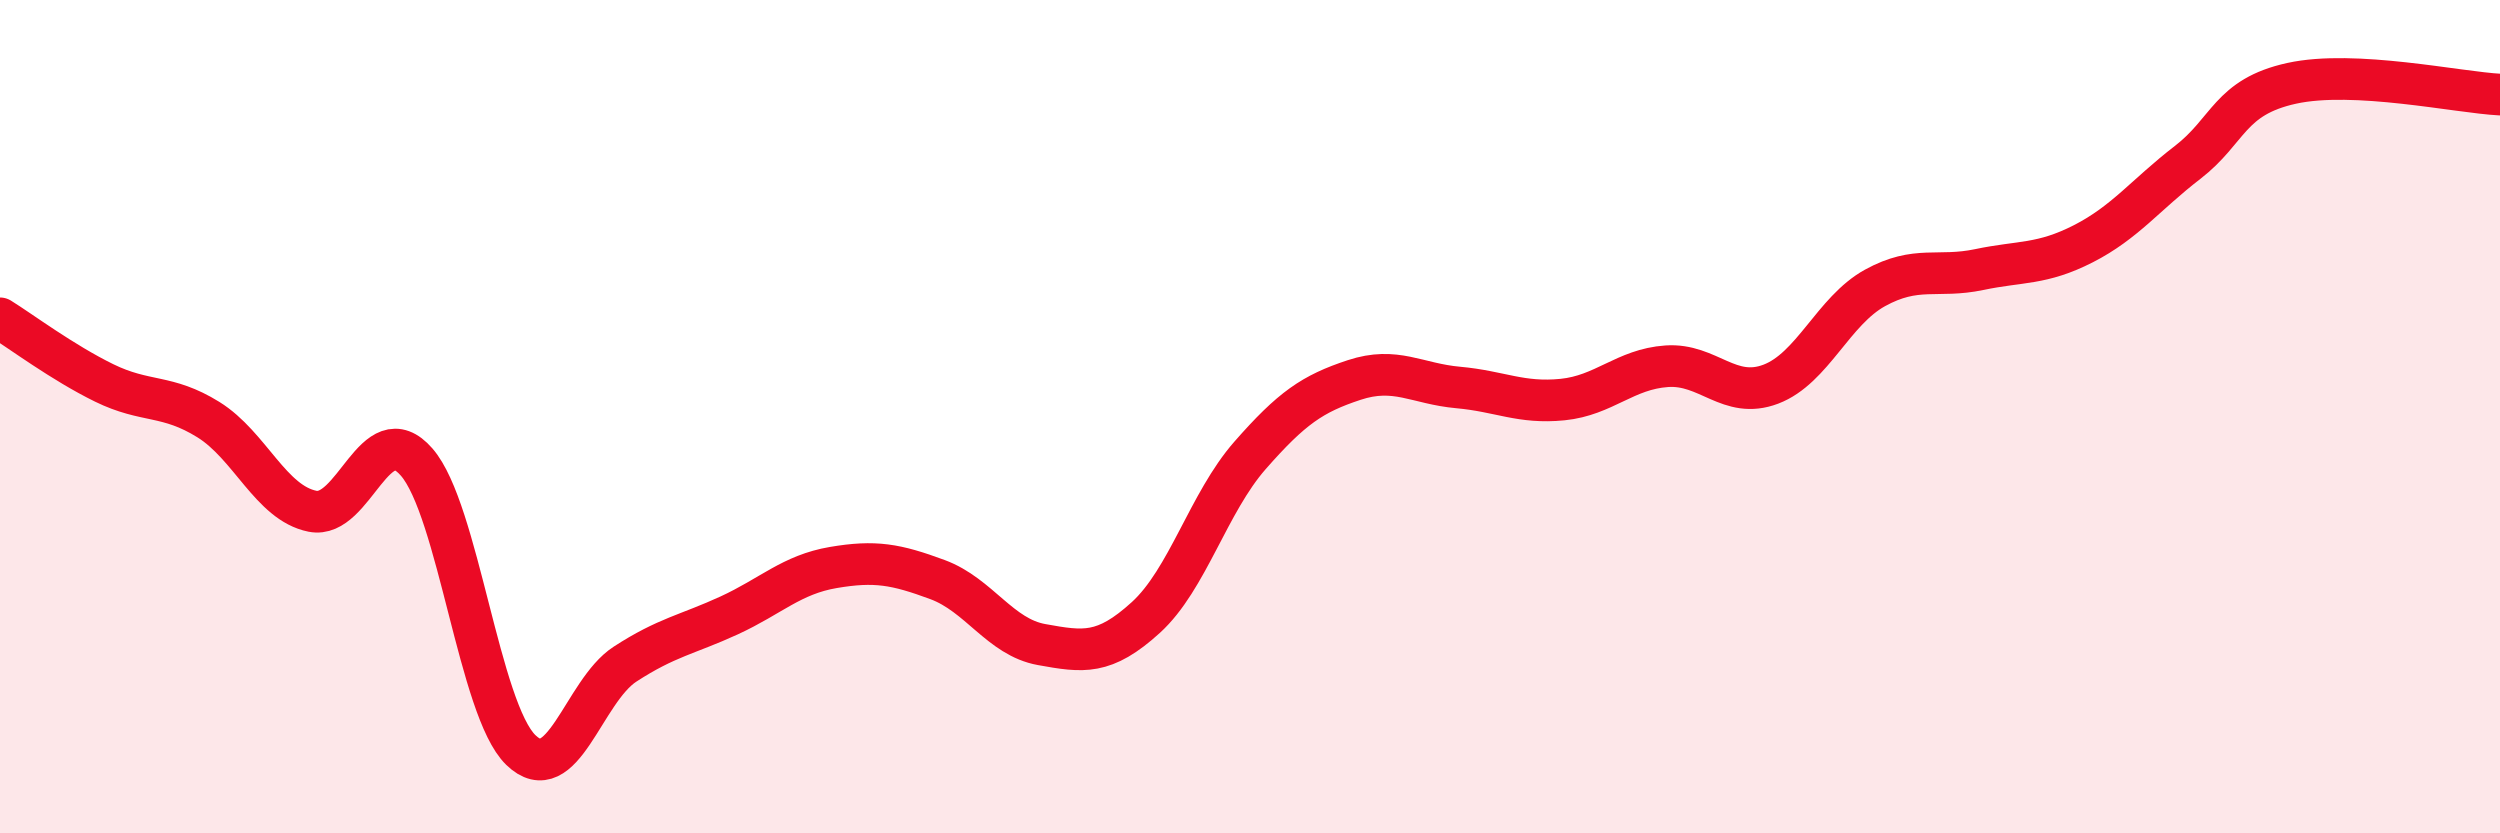 
    <svg width="60" height="20" viewBox="0 0 60 20" xmlns="http://www.w3.org/2000/svg">
      <path
        d="M 0,7.64 C 0.5,7.95 1.5,8.7 2.5,9.19 C 3.5,9.68 4,9.45 5,10.07 C 6,10.69 6.5,12.07 7.5,12.27 C 8.5,12.47 9,9.94 10,11.09 C 11,12.24 11.5,17.03 12.5,18 C 13.5,18.97 14,16.59 15,15.94 C 16,15.29 16.5,15.23 17.5,14.77 C 18.5,14.31 19,13.79 20,13.62 C 21,13.45 21.5,13.54 22.5,13.91 C 23.5,14.28 24,15.29 25,15.47 C 26,15.65 26.5,15.73 27.5,14.82 C 28.5,13.91 29,12.07 30,10.93 C 31,9.79 31.5,9.45 32.5,9.12 C 33.5,8.79 34,9.21 35,9.3 C 36,9.39 36.5,9.69 37.5,9.59 C 38.5,9.49 39,8.86 40,8.79 C 41,8.72 41.5,9.6 42.5,9.22 C 43.5,8.84 44,7.46 45,6.91 C 46,6.36 46.5,6.68 47.5,6.47 C 48.5,6.26 49,6.36 50,5.85 C 51,5.34 51.5,4.67 52.5,3.9 C 53.5,3.13 53.5,2.33 55,2 C 56.5,1.67 59,2.22 60,2.27L60 20L0 20Z"
        fill="#EB0A25"
        opacity="0.1"
        stroke-linecap="round"
        stroke-linejoin="round"
      />
      <path
        d="M 0,7.64 C 0.5,7.95 1.5,8.7 2.5,9.19 C 3.5,9.68 4,9.45 5,10.07 C 6,10.69 6.5,12.07 7.5,12.27 C 8.5,12.47 9,9.94 10,11.09 C 11,12.24 11.5,17.03 12.5,18 C 13.5,18.97 14,16.59 15,15.94 C 16,15.29 16.5,15.23 17.5,14.77 C 18.5,14.31 19,13.79 20,13.62 C 21,13.45 21.5,13.54 22.5,13.91 C 23.5,14.28 24,15.29 25,15.47 C 26,15.65 26.5,15.73 27.5,14.82 C 28.5,13.91 29,12.07 30,10.93 C 31,9.79 31.5,9.45 32.5,9.12 C 33.5,8.79 34,9.21 35,9.3 C 36,9.39 36.5,9.69 37.5,9.59 C 38.5,9.49 39,8.86 40,8.79 C 41,8.72 41.5,9.6 42.5,9.22 C 43.5,8.84 44,7.46 45,6.91 C 46,6.36 46.5,6.68 47.5,6.47 C 48.5,6.26 49,6.36 50,5.85 C 51,5.34 51.5,4.67 52.5,3.9 C 53.5,3.13 53.5,2.33 55,2 C 56.5,1.67 59,2.22 60,2.27"
        stroke="#EB0A25"
        stroke-width="1"
        fill="none"
        stroke-linecap="round"
        stroke-linejoin="round"
      />
    </svg>
  